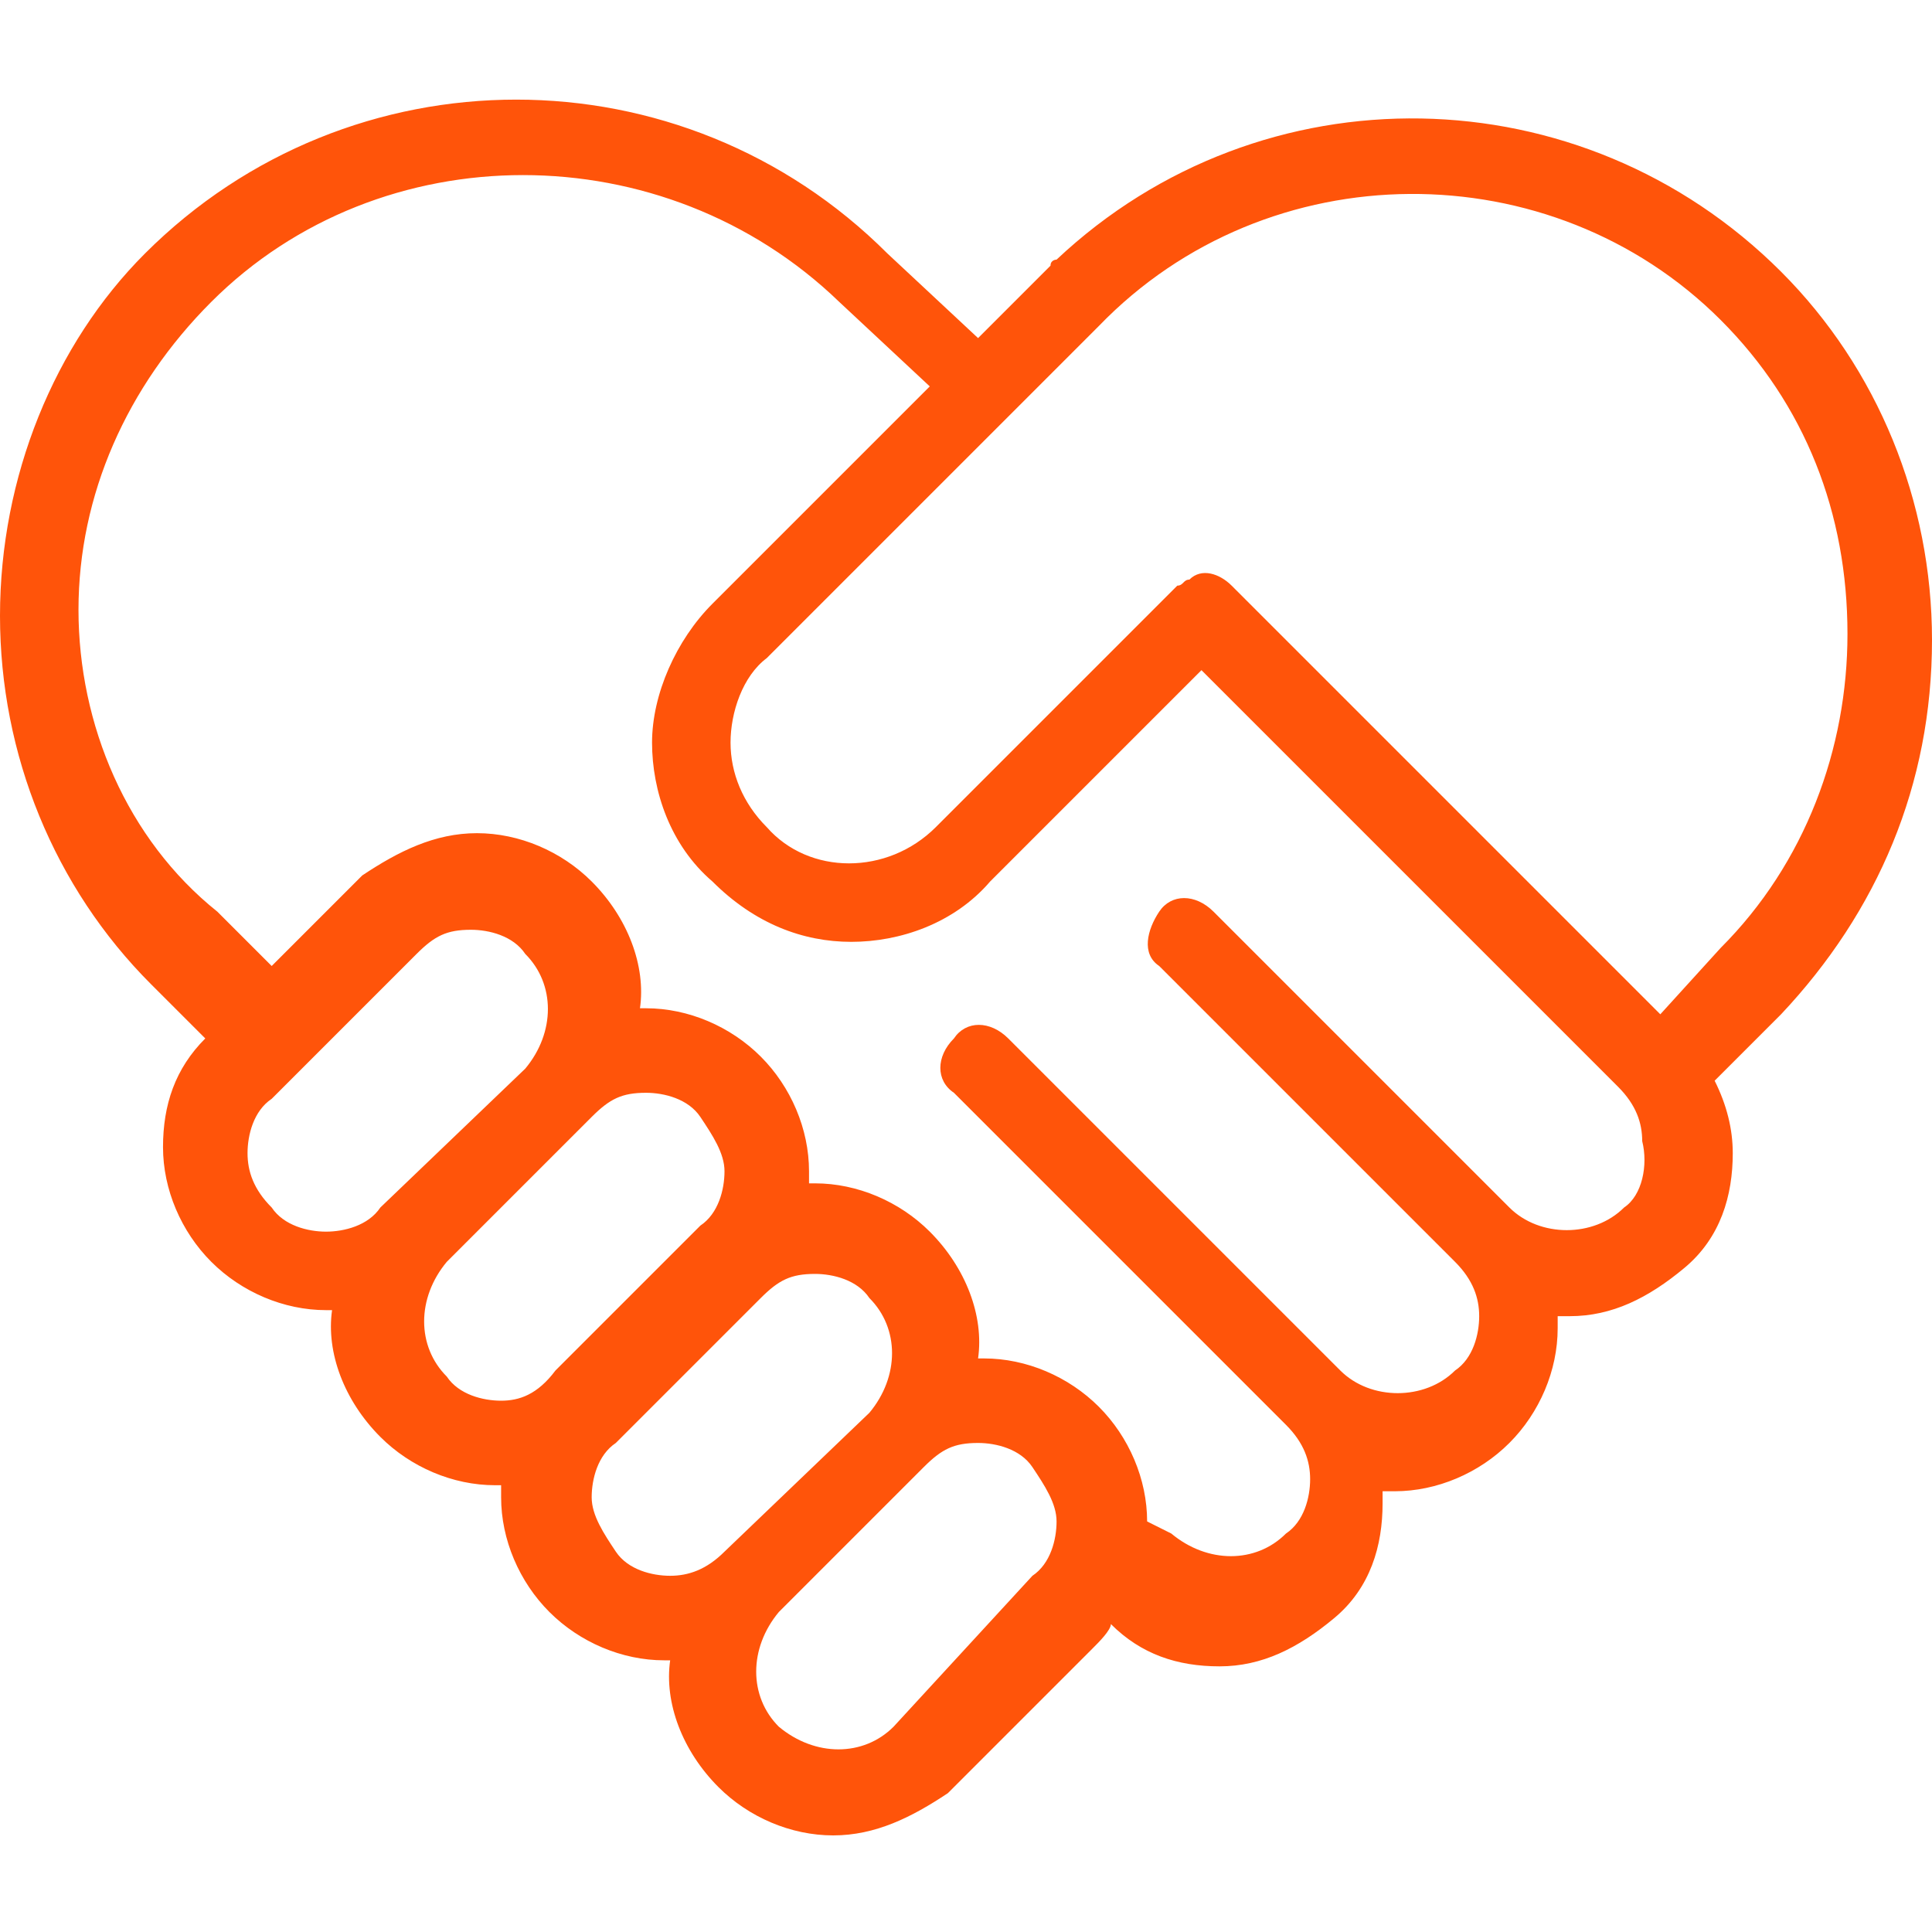 <?xml version="1.0" encoding="utf-8"?>
<!-- Generator: Adobe Illustrator 24.1.2, SVG Export Plug-In . SVG Version: 6.00 Build 0)  -->
<svg version="1.1" id="Layer_1" xmlns="http://www.w3.org/2000/svg" xmlns:xlink="http://www.w3.org/1999/xlink" x="0px" y="0px"
	 viewBox="0 0 32 32" style="enable-background:new 0 0 32 32;" xml:space="preserve">
<style type="text/css">
	.st0{fill:#FF540A;}
</style>
<g>
	<path class="st0" d="M32,10.6c0-2.3-0.9-4.5-2.5-6.1c-3.3-3.3-8.6-3.4-12-0.2c0,0-0.1,0-0.1,0.1l-1.2,1.2l-1.5-1.4
		c-3.4-3.4-8.9-3.4-12.3,0C0.9,5.7,0,7.9,0,10.2s0.9,4.5,2.5,6.1l0.9,0.9c-0.5,0.5-0.7,1.1-0.7,1.8c0,0.7,0.3,1.4,0.8,1.9
		c0.5,0.5,1.2,0.8,1.9,0.8l0,0c0.1,0,0.1,0,0.1,0c-0.1,0.7,0.2,1.5,0.8,2.1c0.5,0.5,1.2,0.8,1.9,0.8l0,0c0.1,0,0.1,0,0.1,0
		c0,0.1,0,0.1,0,0.2c0,0.7,0.3,1.4,0.8,1.9c0.5,0.5,1.2,0.8,1.9,0.8c0.1,0,0.1,0,0.1,0c-0.1,0.7,0.2,1.5,0.8,2.1
		c0.5,0.5,1.2,0.8,1.9,0.8c0.7,0,1.3-0.3,1.9-0.7l2.4-2.4c0.1-0.1,0.3-0.3,0.3-0.4c0.5,0.5,1.1,0.7,1.8,0.7s1.3-0.3,1.9-0.8
		s0.8-1.2,0.8-1.9c0-0.1,0-0.1,0-0.2c0.1,0,0.1,0,0.2,0c0.7,0,1.4-0.3,1.9-0.8c0.5-0.5,0.8-1.2,0.8-1.9c0-0.1,0-0.1,0-0.2
		c0.1,0,0.1,0,0.2,0c0.7,0,1.3-0.3,1.9-0.8s0.8-1.2,0.8-1.9c0-0.4-0.1-0.8-0.3-1.2l1.1-1.1C31.1,15.1,32,13,32,10.6z M5.4,20.4
		L5.4,20.4c-0.3,0-0.7-0.1-0.9-0.4c-0.3-0.3-0.4-0.6-0.4-0.9s0.1-0.7,0.4-0.9l2.4-2.4c0.3-0.3,0.5-0.4,0.9-0.4
		c0.3,0,0.7,0.1,0.9,0.4c0.5,0.5,0.5,1.3,0,1.9L6.3,20C6.1,20.3,5.7,20.4,5.4,20.4z M8.3,23.2c-0.3,0-0.7-0.1-0.9-0.4
		c-0.5-0.5-0.5-1.3,0-1.9l2.4-2.4c0.3-0.3,0.5-0.4,0.9-0.4c0.3,0,0.7,0.1,0.9,0.4s0.4,0.6,0.4,0.9s-0.1,0.7-0.4,0.9l-2.4,2.4
		C8.9,23.1,8.6,23.2,8.3,23.2z M11.1,26.1c-0.3,0-0.7-0.1-0.9-0.4s-0.4-0.6-0.4-0.9c0-0.3,0.1-0.7,0.4-0.9l2.4-2.4
		c0.3-0.3,0.5-0.4,0.9-0.4c0.3,0,0.7,0.1,0.9,0.4c0.5,0.5,0.5,1.3,0,1.9L12,25.7C11.7,26,11.4,26.1,11.1,26.1z M14.8,28.6
		c-0.5,0.5-1.3,0.5-1.9,0c-0.5-0.5-0.5-1.3,0-1.9l2.4-2.4c0.3-0.3,0.5-0.4,0.9-0.4c0.3,0,0.7,0.1,0.9,0.4s0.4,0.6,0.4,0.9
		c0,0.3-0.1,0.7-0.4,0.9L14.8,28.6z M26.9,20c-0.5,0.5-1.4,0.5-1.9,0l-4.9-4.9c-0.3-0.3-0.7-0.3-0.9,0s-0.3,0.7,0,0.9l4.9,4.9
		c0.3,0.3,0.4,0.6,0.4,0.9c0,0.3-0.1,0.7-0.4,0.9c-0.5,0.5-1.4,0.5-1.9,0l-5.5-5.5c-0.3-0.3-0.7-0.3-0.9,0c-0.3,0.3-0.3,0.7,0,0.9
		l5.5,5.5c0.3,0.3,0.4,0.6,0.4,0.9c0,0.3-0.1,0.7-0.4,0.9c-0.5,0.5-1.3,0.5-1.9,0L19,25.2l0,0c0-0.7-0.3-1.4-0.8-1.9
		c-0.5-0.5-1.2-0.8-1.9-0.8c-0.1,0-0.1,0-0.1,0c0.1-0.7-0.2-1.5-0.8-2.1c-0.5-0.5-1.2-0.8-1.9-0.8c-0.1,0-0.1,0-0.1,0
		c0-0.1,0-0.1,0-0.2c0-0.7-0.3-1.4-0.8-1.9c-0.5-0.5-1.2-0.8-1.9-0.8c-0.1,0-0.1,0-0.1,0c0.1-0.7-0.2-1.5-0.8-2.1
		c-0.5-0.5-1.2-0.8-1.9-0.8c-0.7,0-1.3,0.3-1.9,0.7l-1.5,1.5l-0.9-0.9c-1.5-1.2-2.3-3.1-2.3-5S2.1,6.4,3.5,5C6.3,2.2,11,2.2,13.9,5
		l1.5,1.4L11.8,10c-0.6,0.6-1,1.5-1,2.3s0.3,1.7,1,2.3c0.7,0.7,1.5,1,2.3,1c0.8,0,1.7-0.3,2.3-1l3.5-3.5l6.9,6.9
		c0.3,0.3,0.4,0.6,0.4,0.9C27.3,19.3,27.2,19.8,26.9,20z M27.5,16.8l-7.1-7.1c-0.2-0.2-0.5-0.3-0.7-0.1c-0.1,0-0.1,0.1-0.2,0.1l-4,4
		c-0.8,0.8-2.1,0.8-2.8,0c-0.4-0.4-0.6-0.9-0.6-1.4c0-0.5,0.2-1.1,0.6-1.4l5.5-5.5l0,0c2.8-2.9,7.5-2.9,10.3-0.1
		c1.4,1.4,2.1,3.2,2.1,5.2c0,1.9-0.7,3.8-2.1,5.2L27.5,16.8z"/>
</g>
</svg>
